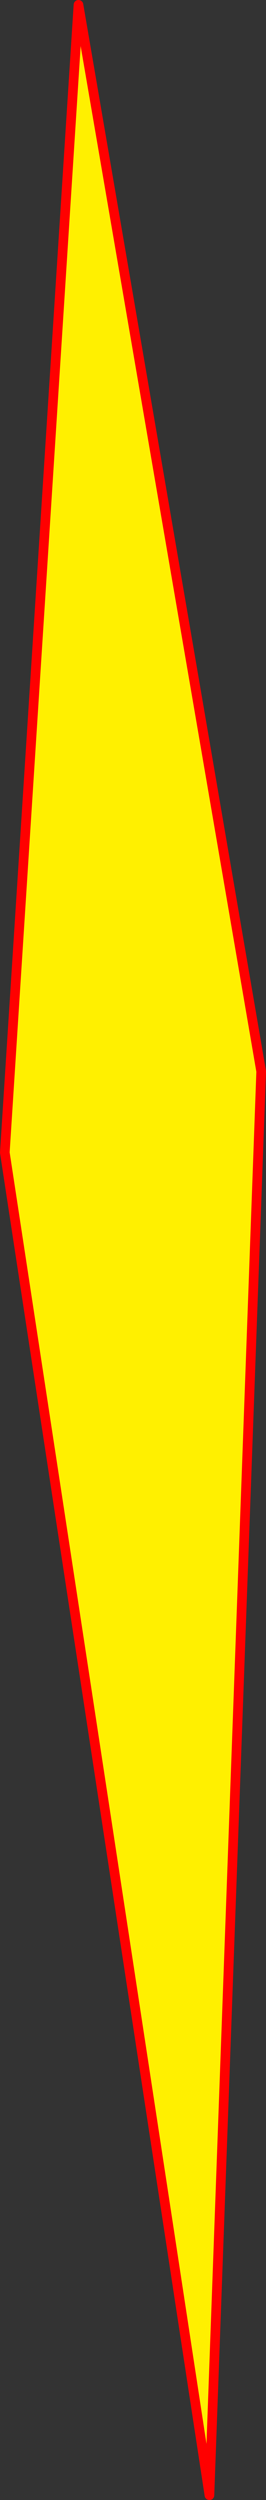 <?xml version="1.0" encoding="UTF-8" standalone="no"?>
<svg xmlns:xlink="http://www.w3.org/1999/xlink" height="518.1px" width="55.25px" xmlns="http://www.w3.org/2000/svg">
  <rect width="100%" height="100%" fill="#333333" stroke="none"/>
  <g transform="matrix(1.0, 0.0, 0.0, 1.0, -415.8, 48.15)">
    <path d="M416.8 190.7 L432.1 -47.15 470.05 173.9 459.3 468.95 416.8 190.7" fill="#fff000" fill-rule="evenodd" stroke="none"/>
    <path d="M416.8 190.7 L432.1 -47.15 470.05 173.9 459.3 468.95 416.8 190.7 Z" fill="none" stroke="#ff0000" stroke-linecap="round" stroke-linejoin="round" stroke-width="2.0"/>
  </g>
</svg>
